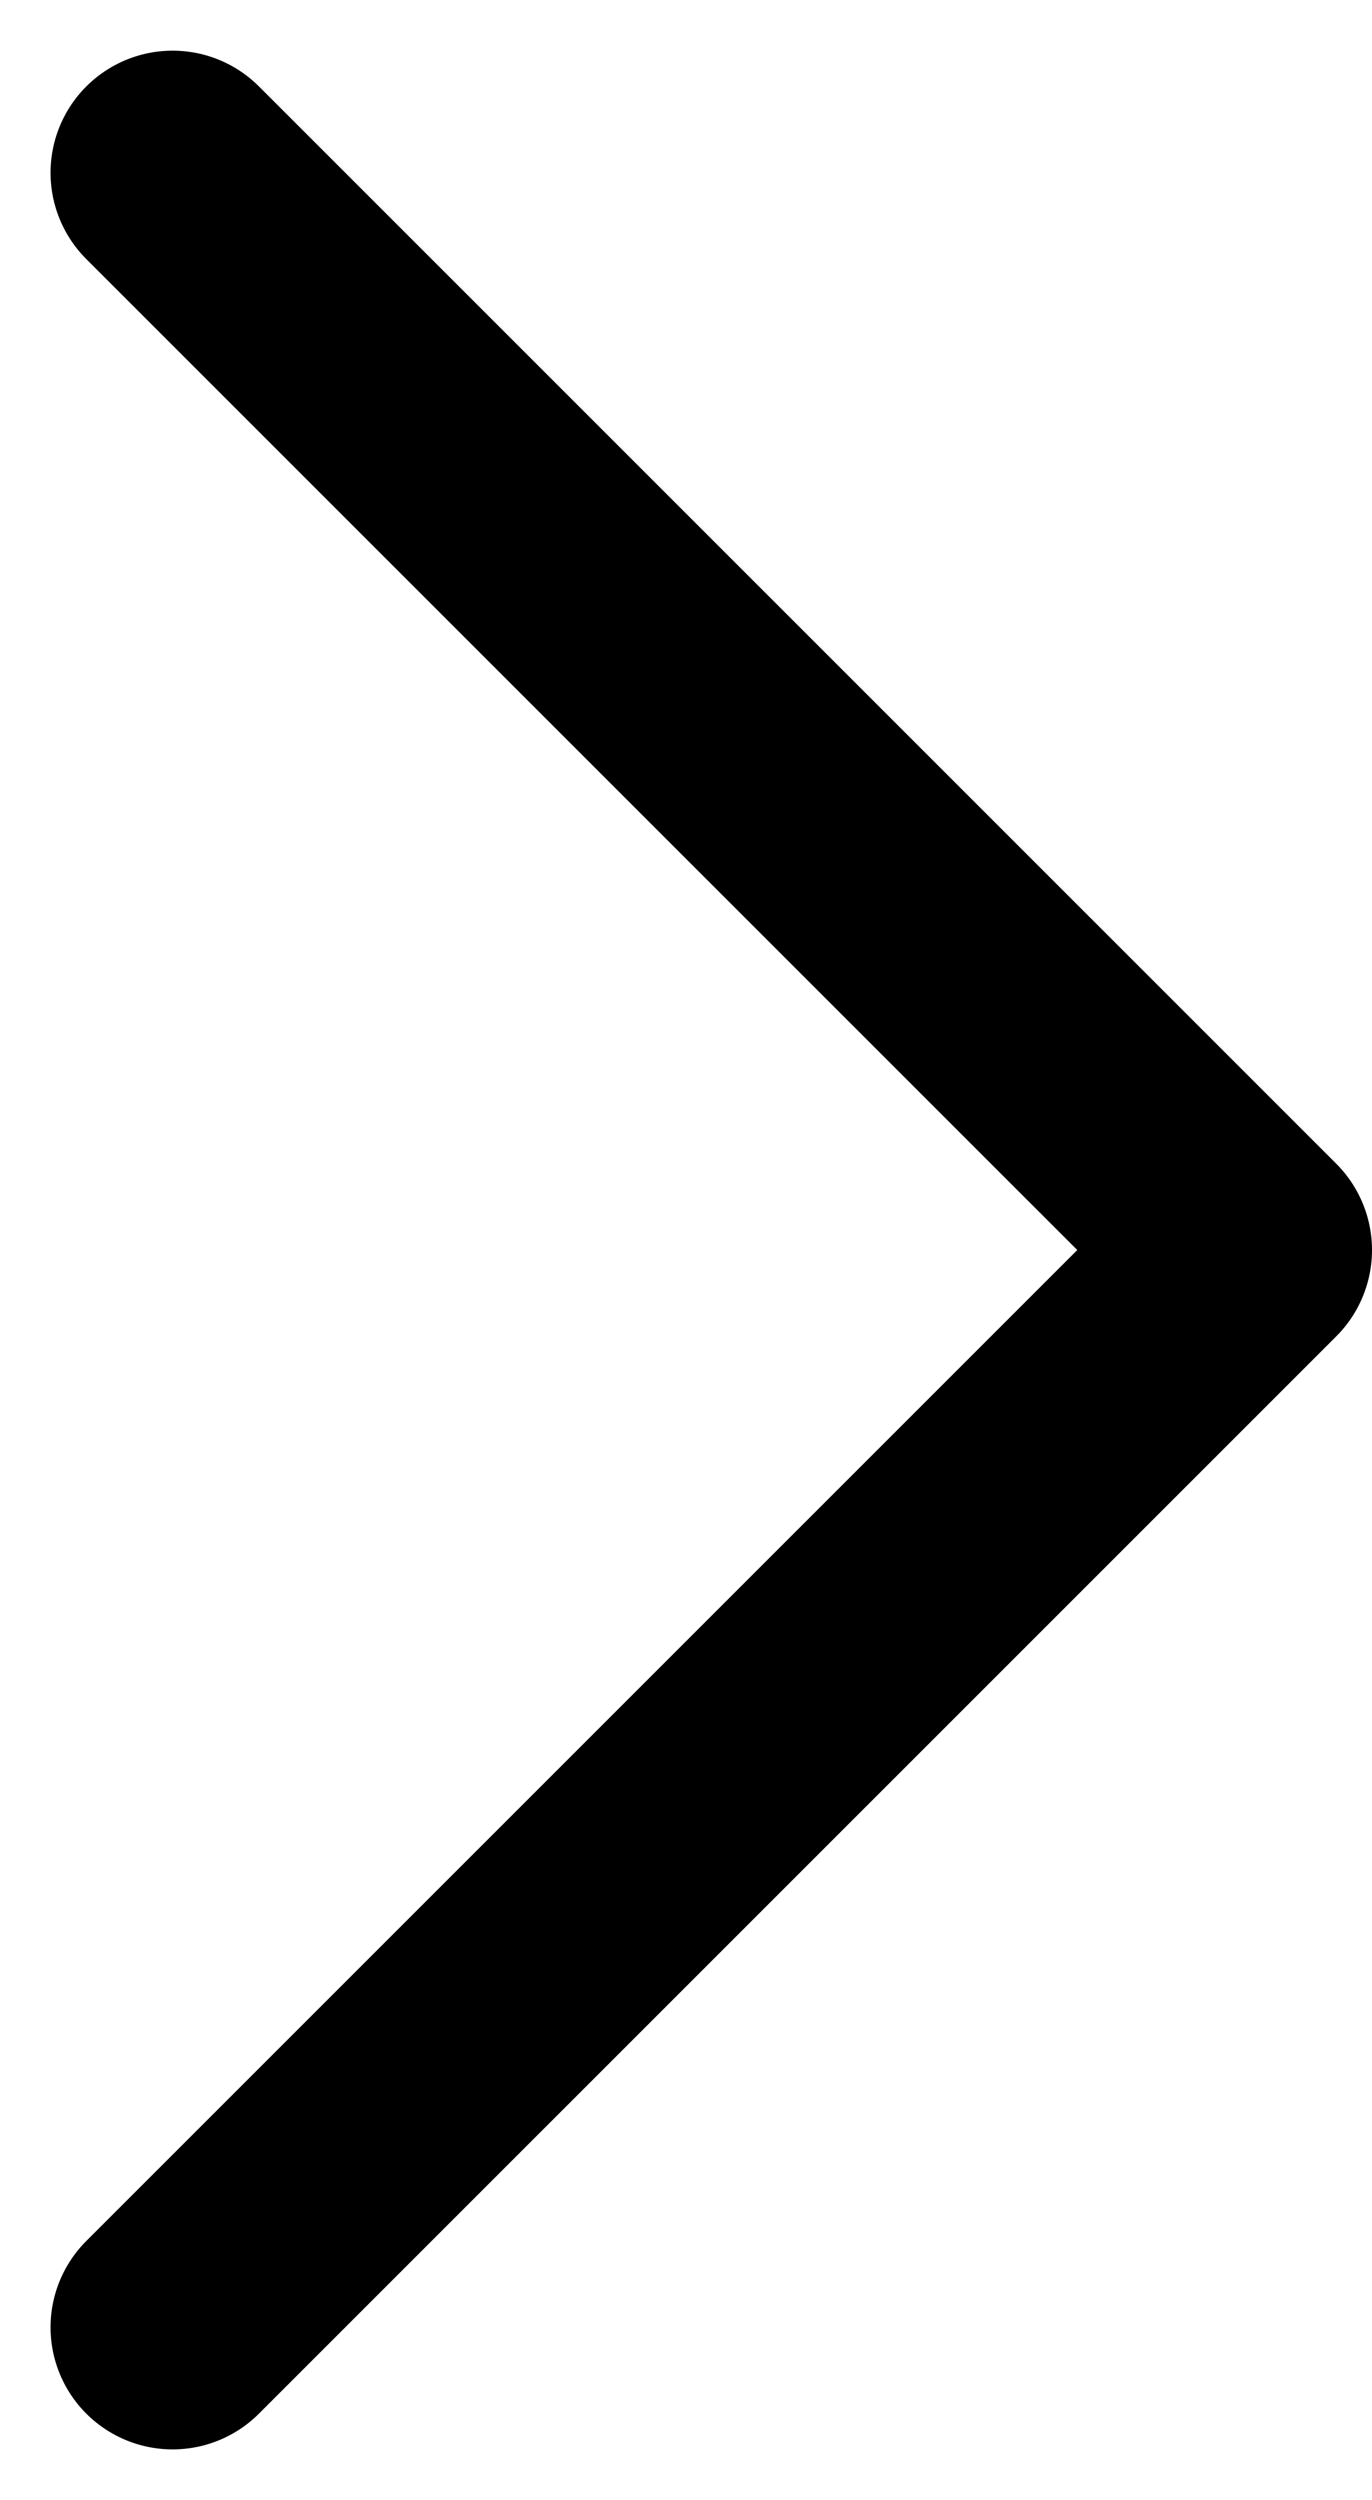 <svg xmlns="http://www.w3.org/2000/svg" width="11.239" height="20.477" viewBox="0 0 11.239 20.477"><path d="m1.414 19.063 8.825-8.824-8.825-8.824" fill="none" stroke="#000" stroke-linecap="round" stroke-linejoin="round" stroke-width="2"/></svg>